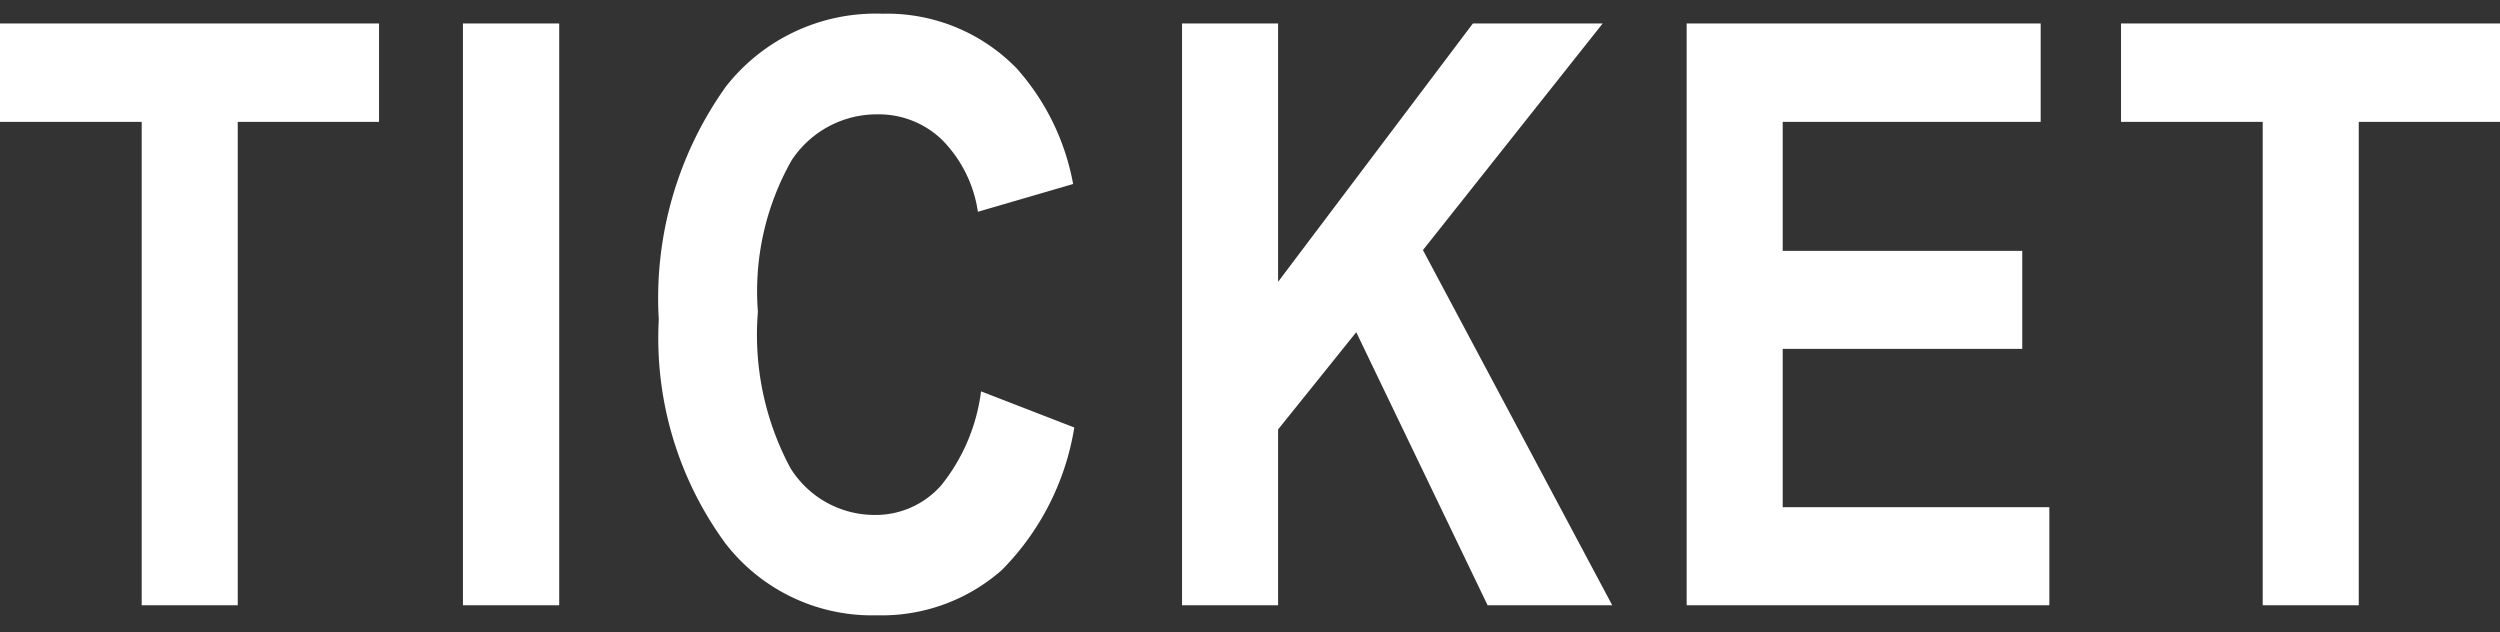 <svg xmlns="http://www.w3.org/2000/svg" width="55.364" height="14"><rect width="100%" height="100%" fill="#333333" stroke="none"/><path data-name="2022.08.28 [Sun] 18:" d="M3.138 13.404V2.699H0V.519h8.394v2.18H5.265v10.705zm7.114 0V.519h2.132v12.885zm11.474-4.737l2.065.8a5.791 5.791 0 01-1.607 3.159 4.023 4.023 0 01-2.769 1 4.1 4.1 0 01-3.349-1.591 7.688 7.688 0 01-1.477-4.957 8.07 8.07 0 011.485-5.159A4.213 4.213 0 0119.546.304a4 4 0 012.971 1.213 5.263 5.263 0 011.248 2.558l-2.109.615a2.853 2.853 0 00-.8-1.6 2.019 2.019 0 00-1.419-.558 2.258 2.258 0 00-1.907 1.02 5.878 5.878 0 00-.746 3.352 6.246 6.246 0 00.721 3.463 2.195 2.195 0 001.879 1.037 1.936 1.936 0 001.459-.655 4.151 4.151 0 00.883-2.082zm4.451 4.737V.519h2.127v5.722L32.619.519h2.874l-3.981 5.019 4.192 7.866h-2.76l-2.909-6.047-1.731 2.153v3.894zm11.175 0V.519h7.84v2.18h-5.713v2.856h5.305v2.171h-5.305v3.507h5.905v2.171zm12.757 0V2.699h-3.138V.519h8.393v2.18h-3.128v10.705z" fill="#fff"/><path data-name="長方形 1107" fill="none" d="M16.684 0h20v14h-20z"/></svg>